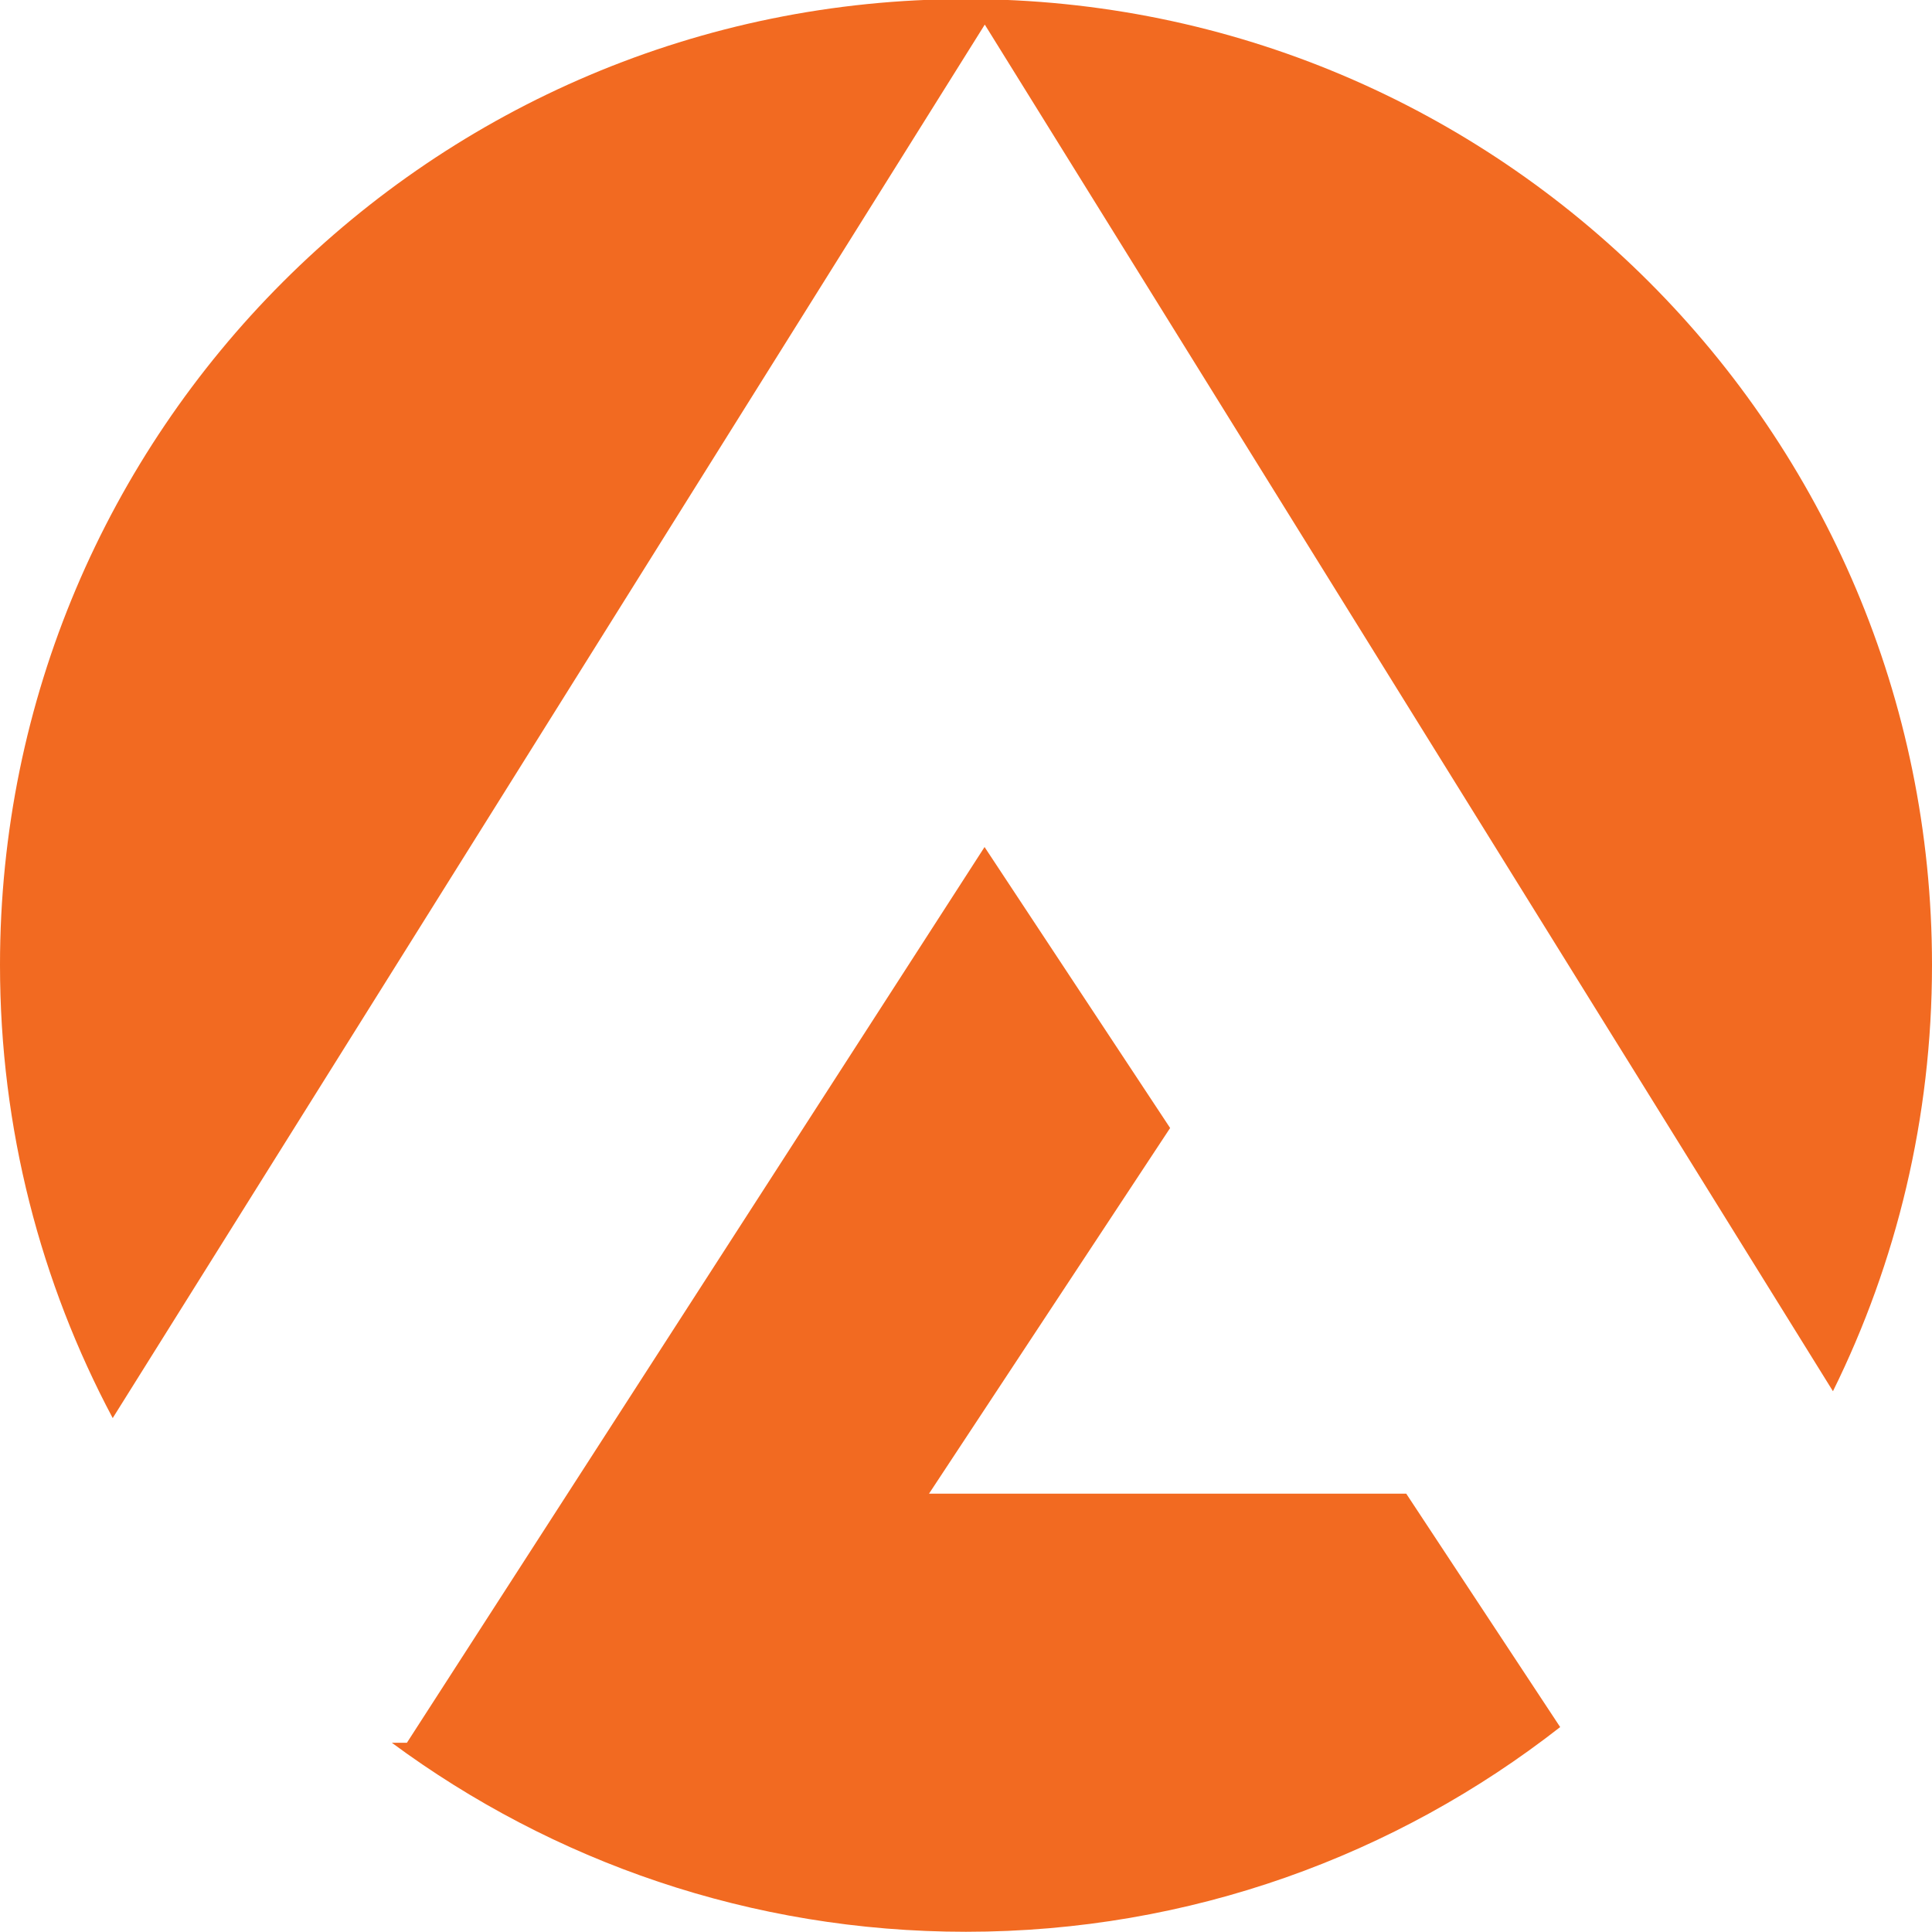 <svg width="8.485mm" height="8.484mm" version="1.1" viewBox="0 0 8.485 8.484" xmlns="http://www.w3.org/2000/svg">
 <g transform="translate(-205.91 -337.45)" fill="#f26a21" stroke-width=".265">
  <path d="m209.99 344.01 1.059-1.606-0.815-1.234-2.537 3.934h-0.066c0.705 0.521 1.577 0.83 2.521 0.83 0.985 0 1.89-0.336 2.61-0.899l-0.676-1.025z"/>
  <path d="m213.96 343.56c0.279-0.565 0.435-1.2 0.435-1.872 0-2.343-1.899-4.242-4.243-4.242-2.343 0-4.242 1.899-4.242 4.242 0 0.719 0.179 1.396 0.495 1.99l3.83-6.12z"/>
 </g>
</svg>
